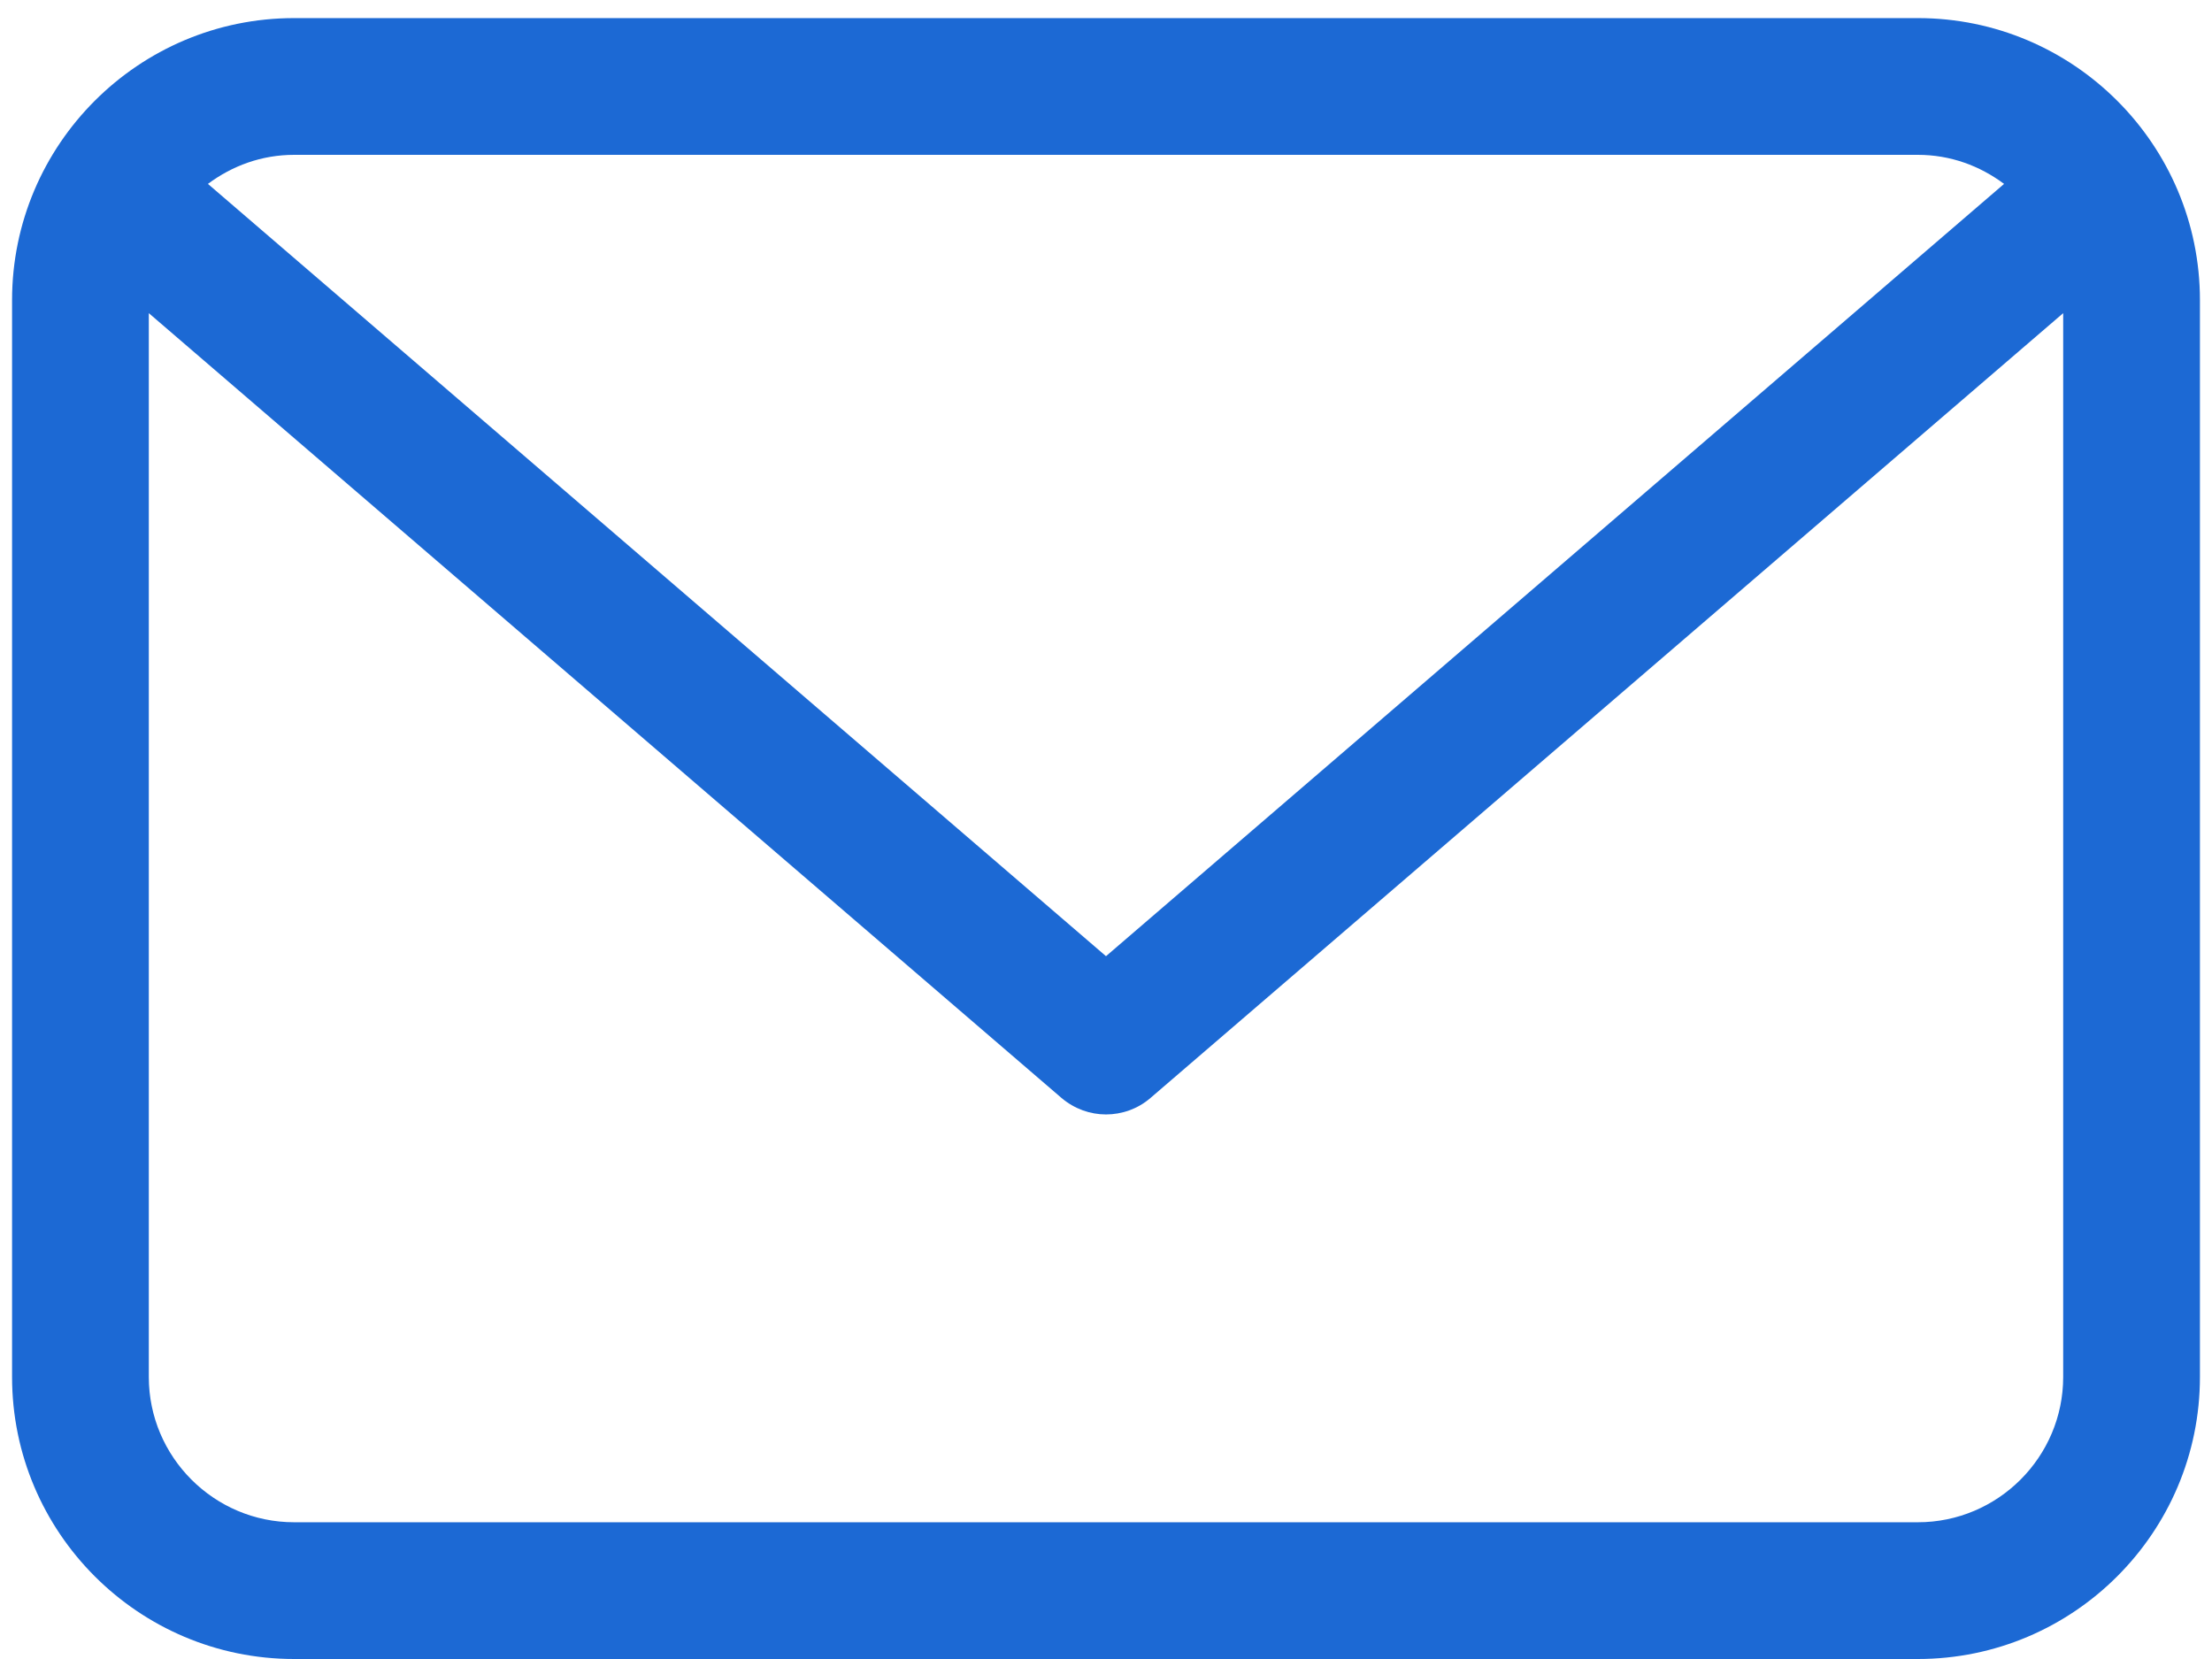 <svg width="44" height="33" viewBox="0 0 44 33" fill="none" xmlns="http://www.w3.org/2000/svg">
<path d="M5.85 33H38.15C41.244 33 43.76 30.484 43.76 27.39V5.97C43.76 2.876 41.244 0.36 38.15 0.36H5.85C2.756 0.36 0.24 2.876 0.24 5.97V27.39C0.24 30.484 2.756 33 5.85 33ZM5.85 3.08H38.15C38.796 3.08 39.381 3.298 39.864 3.658L22 19.02L4.136 3.658C4.619 3.298 5.204 3.08 5.85 3.08ZM2.96 6.229L21.116 21.841C21.374 22.059 21.687 22.168 22 22.168C22.313 22.168 22.632 22.059 22.884 21.841L41.04 6.229V27.39C41.04 28.982 39.741 30.28 38.15 30.28H5.85C4.259 30.28 2.96 28.982 2.96 27.39V6.229Z" fill="#1C69D4"/>
</svg>
